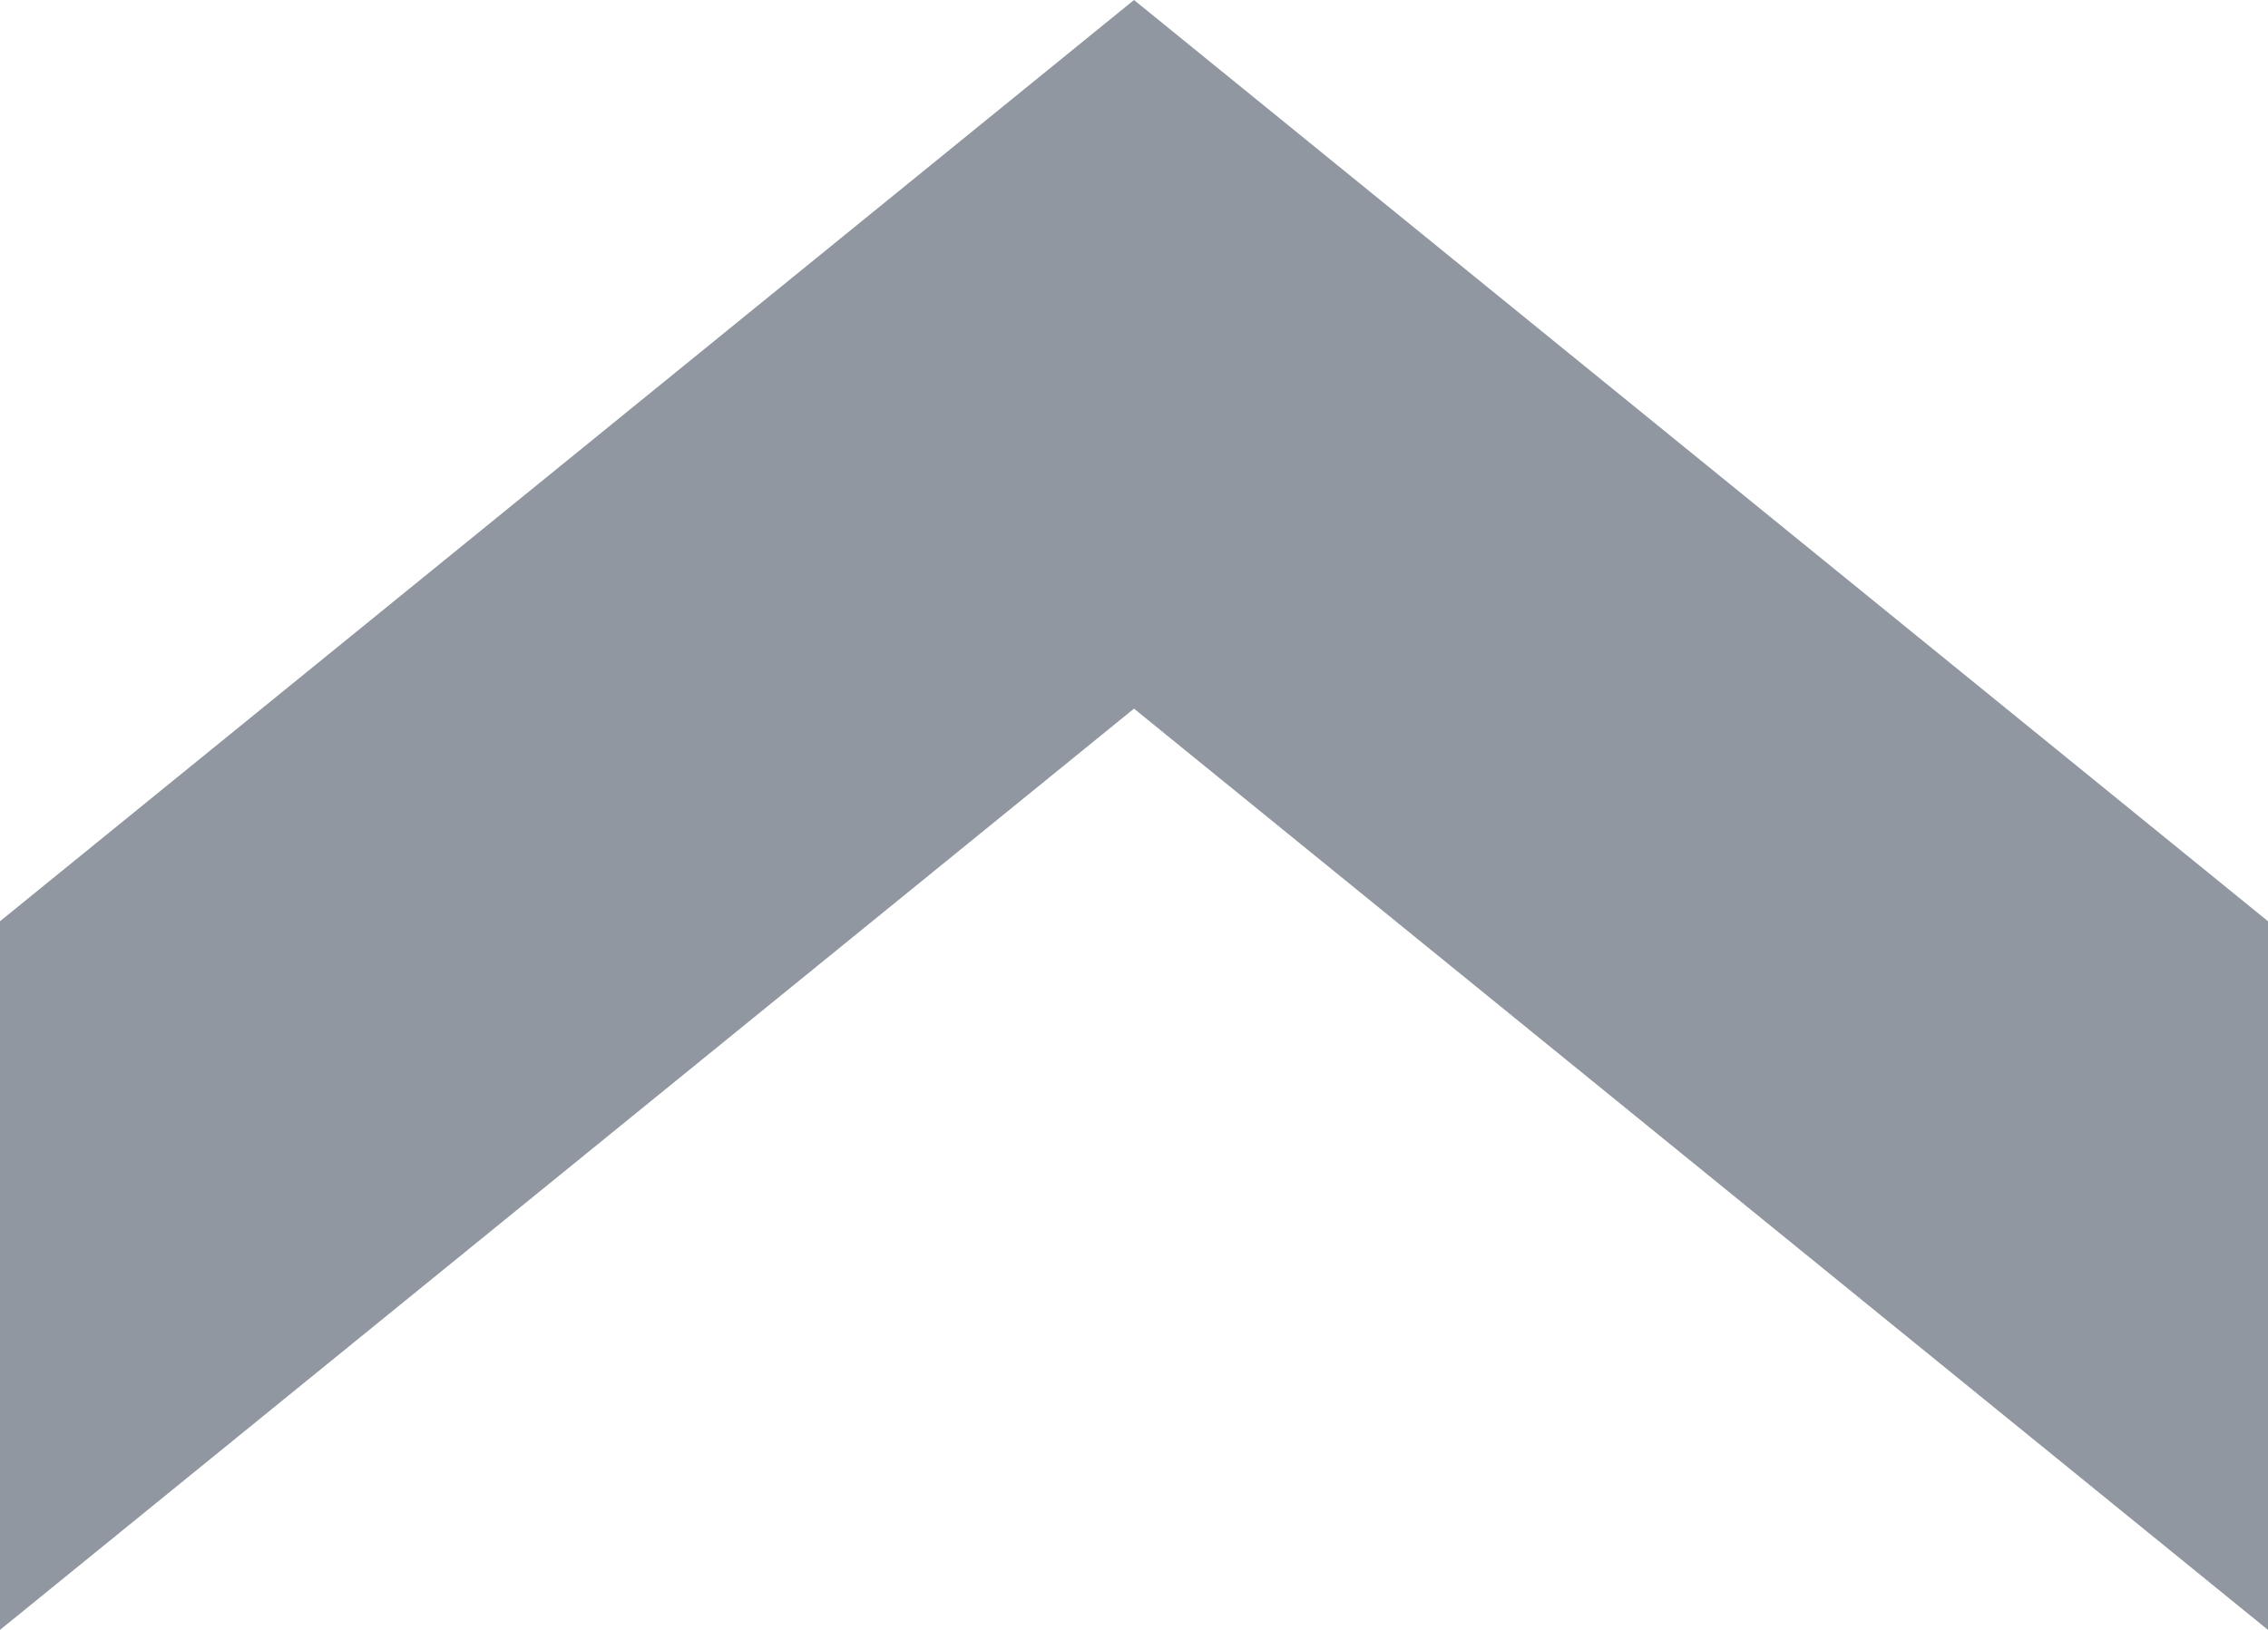 <svg xmlns="http://www.w3.org/2000/svg" width="32" height="23" viewBox="0 0 32 23">
  <path id="Path_3418" data-name="Path 3418" d="M16,0,0,13V23L16,10,32,23V13Z" transform="translate(0 0)" fill="#9097A1"/>
</svg>
